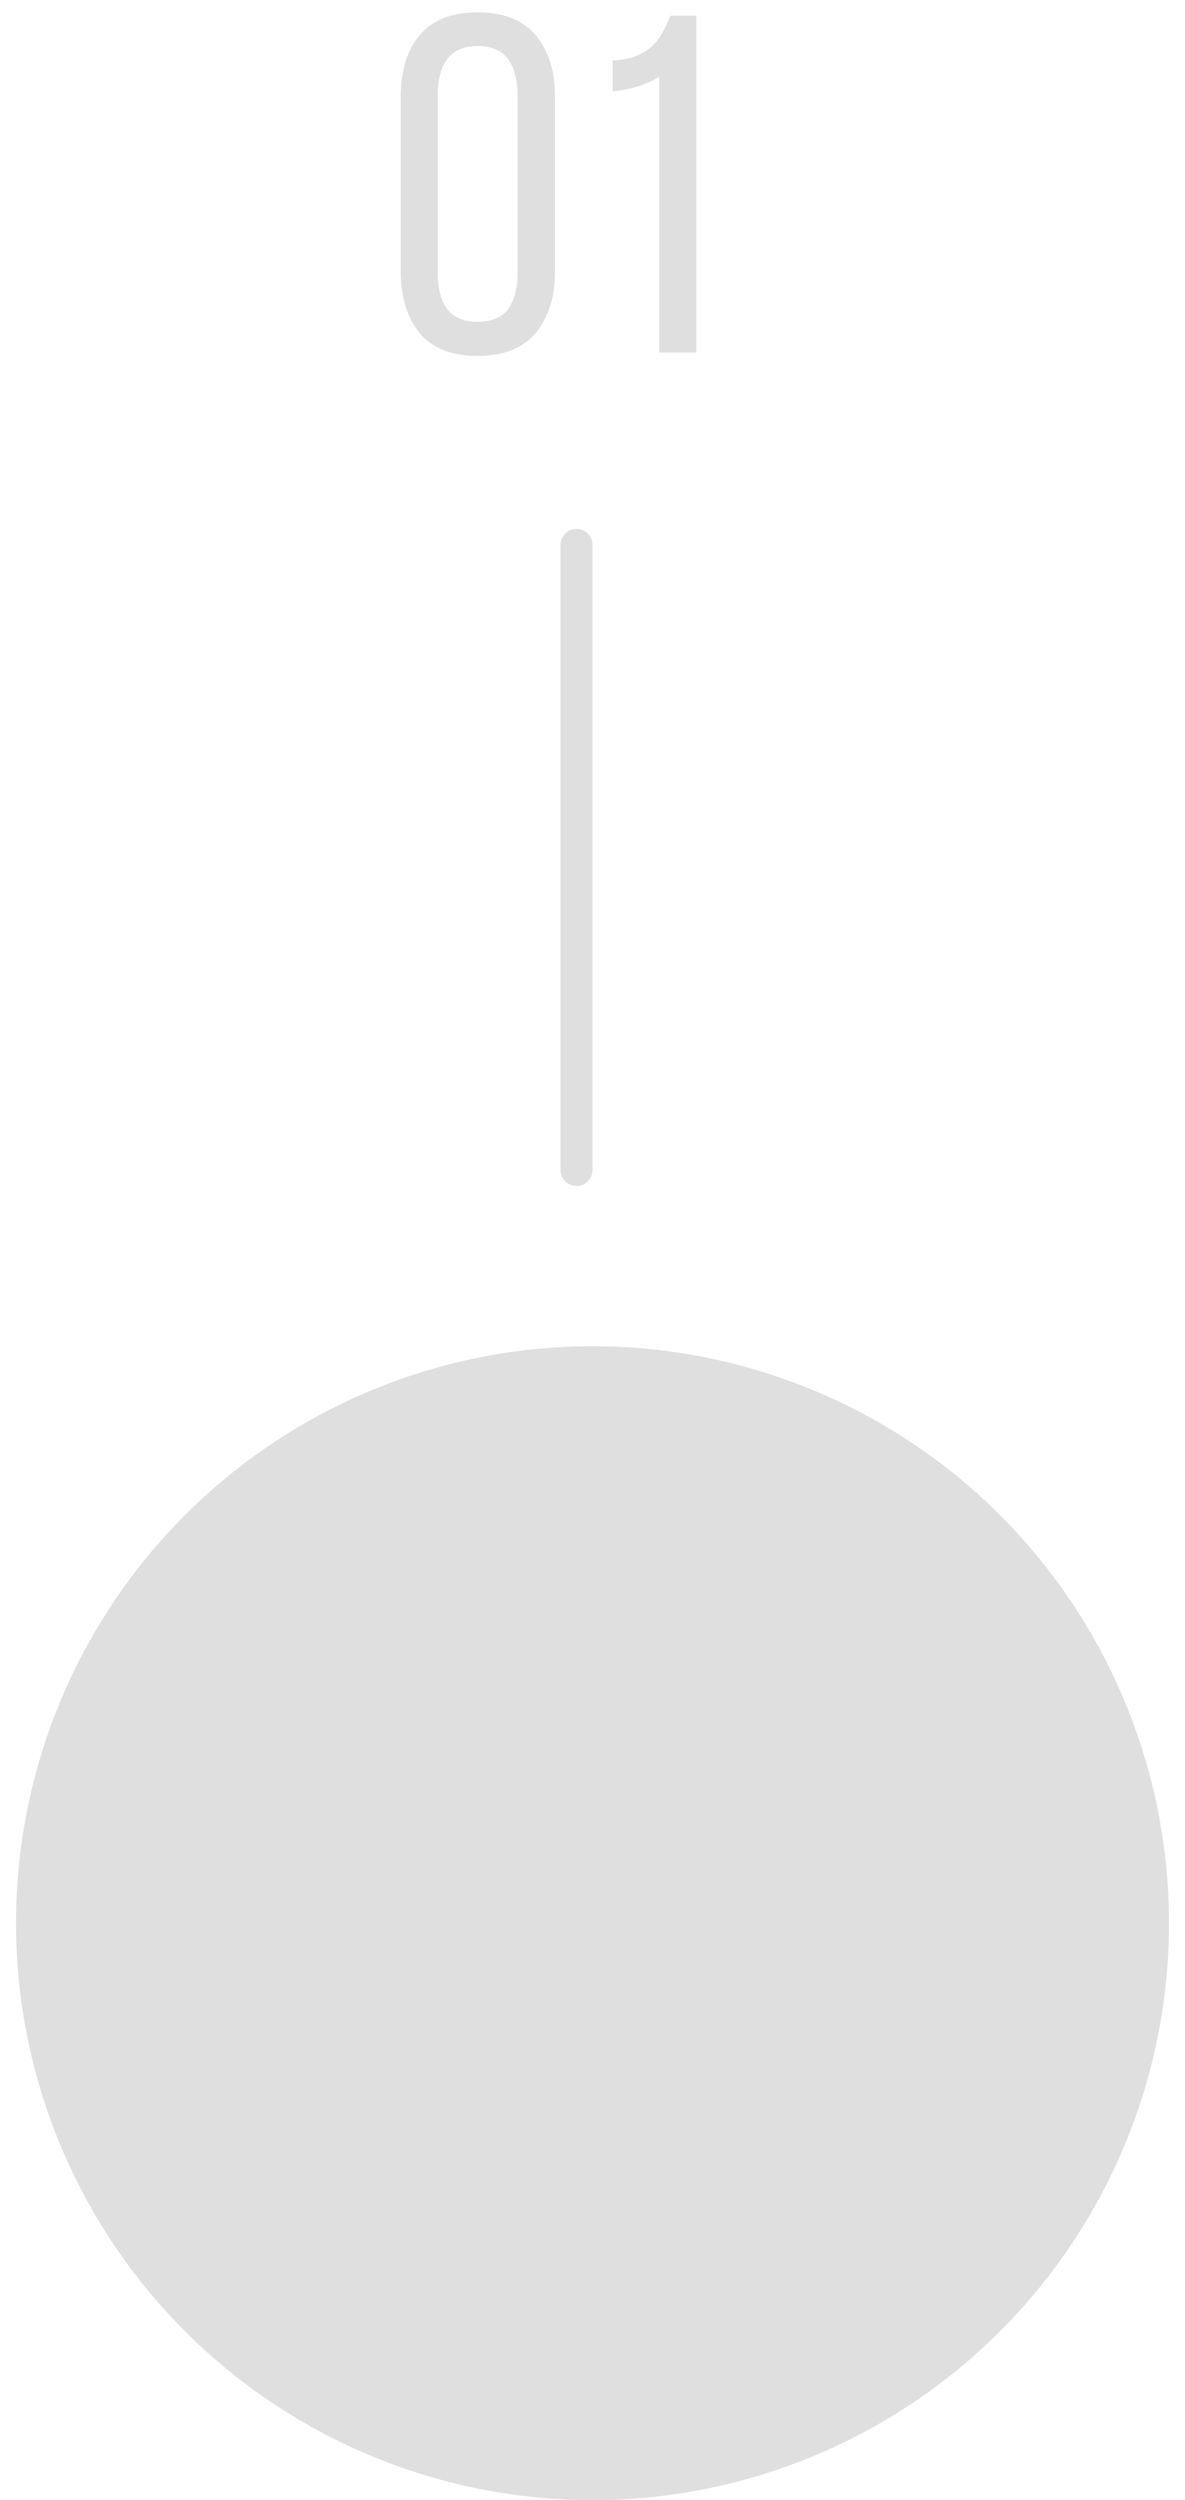 <?xml version="1.0" encoding="UTF-8"?> <svg xmlns="http://www.w3.org/2000/svg" width="37" height="78" viewBox="0 0 37 78" fill="none"><path d="M18 17V36.5" stroke="#DFDFDF" stroke-linecap="round"></path><circle cx="18.5" cy="60" r="18" fill="#DFDFDF"></circle><path d="M12.511 3.027C12.511 2.216 12.706 1.576 13.096 1.105C13.496 0.625 14.102 0.385 14.913 0.385C15.724 0.385 16.329 0.625 16.73 1.105C17.13 1.576 17.33 2.216 17.33 3.027V8.447C17.33 9.258 17.13 9.904 16.73 10.384C16.329 10.865 15.724 11.105 14.913 11.105C14.102 11.105 13.496 10.865 13.096 10.384C12.706 9.904 12.511 9.258 12.511 8.447V3.027ZM13.667 8.523C13.667 9.003 13.767 9.378 13.967 9.649C14.177 9.909 14.492 10.039 14.913 10.039C15.343 10.039 15.659 9.909 15.859 9.649C16.059 9.378 16.159 9.003 16.159 8.523V2.967C16.159 2.487 16.059 2.111 15.859 1.841C15.659 1.571 15.343 1.436 14.913 1.436C14.492 1.436 14.177 1.571 13.967 1.841C13.767 2.111 13.667 2.487 13.667 2.967V8.523ZM20.584 2.397C20.383 2.517 20.158 2.617 19.908 2.697C19.668 2.777 19.407 2.827 19.127 2.847V1.886C19.407 1.876 19.648 1.831 19.848 1.751C20.048 1.671 20.213 1.571 20.343 1.451C20.483 1.32 20.599 1.175 20.689 1.015C20.779 0.845 20.859 0.67 20.929 0.49H21.74V11H20.584V2.397Z" fill="#DFDFDF"></path></svg> 